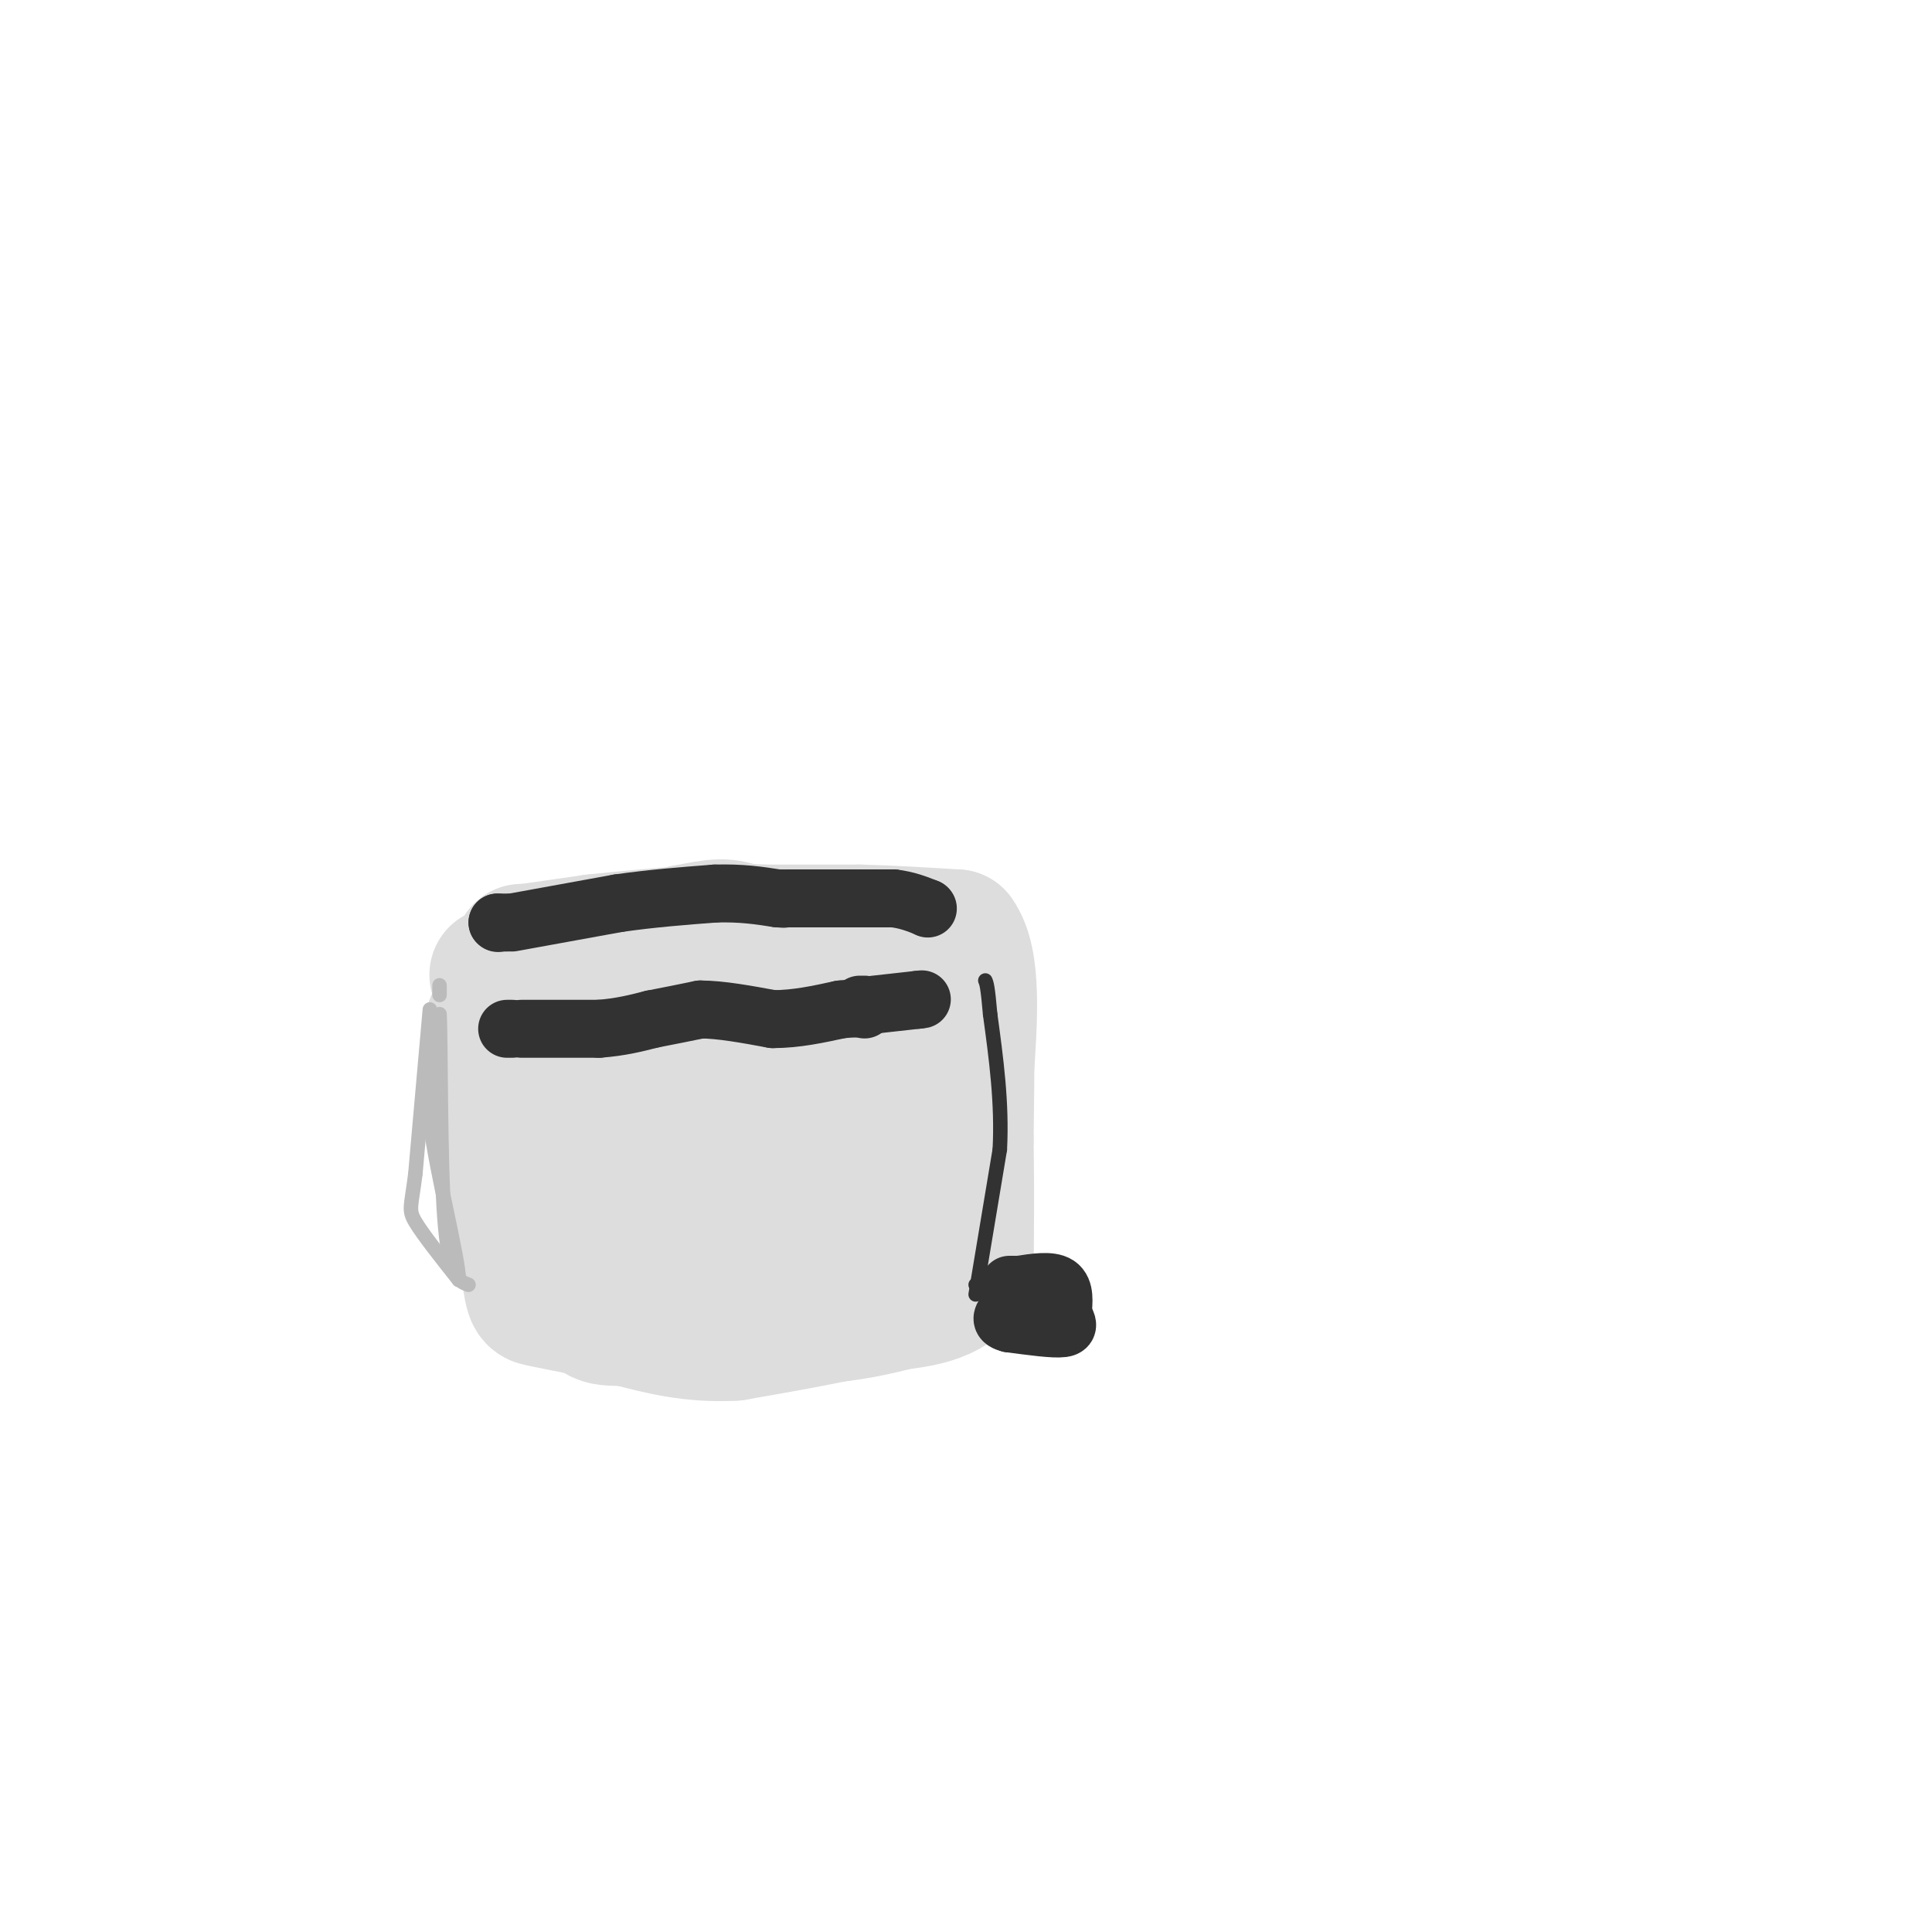 <svg viewBox='0 0 400 400' version='1.1' xmlns='http://www.w3.org/2000/svg' xmlns:xlink='http://www.w3.org/1999/xlink'><g fill='none' stroke='#DDDDDD' stroke-width='28' stroke-linecap='round' stroke-linejoin='round'><path d='M102,212c0.000,0.000 0.000,3.000 0,3'/><path d='M102,217c0.000,0.000 7.000,43.000 7,43'/><path d='M109,260c1.311,8.600 1.089,8.600 3,9c1.911,0.400 5.956,1.200 10,2'/><path d='M122,271c4.500,0.000 10.750,-1.000 17,-2'/><path d='M139,269c3.711,0.622 4.489,3.178 7,4c2.511,0.822 6.756,-0.089 11,-1'/><path d='M157,272c4.667,-0.167 10.833,-0.083 17,0'/><path d='M174,272c5.833,-0.667 11.917,-2.333 18,-4'/><path d='M192,268c3.500,-1.500 3.250,-3.250 3,-5'/><path d='M195,263c1.333,-6.500 3.167,-20.250 5,-34'/><path d='M200,229c0.000,0.000 -4.000,-3.000 -4,-3'/><path d='M194,221c0.000,0.000 -1.000,-2.000 -1,-2'/><path d='M191,217c0.000,0.000 0.100,0.100 0.1,0.1'/><path d='M191,215c0.000,0.000 0.100,0.100 0.1,0.1'/><path d='M191,215c-2.000,-7.083 -4.000,-14.167 -10,-16c-6.000,-1.833 -16.000,1.583 -26,5'/><path d='M155,204c-8.500,0.833 -16.750,0.417 -25,0'/><path d='M127,204c0.000,0.000 -22.000,-2.000 -22,-2'/><path d='M105,202c-3.667,-0.333 -1.833,-0.167 0,0'/><path d='M107,200c0.000,0.000 0.100,0.100 0.1,0.1'/><path d='M111,199c0.000,0.000 2.000,0.000 2,0'/><path d='M113,199c0.000,0.000 29.000,-6.000 29,-6'/><path d='M142,193c6.500,-1.310 8.250,-1.583 12,0c3.750,1.583 9.500,5.024 13,6c3.500,0.976 4.750,-0.512 6,-2'/><path d='M173,197c3.833,0.000 10.417,1.000 17,2'/><path d='M190,199c4.600,-0.800 7.600,-3.800 9,2c1.400,5.800 1.200,20.400 1,35'/><path d='M200,236c0.167,10.333 0.083,18.667 0,27'/><path d='M200,263c-3.000,5.667 -10.500,6.333 -18,7'/><path d='M182,270c-8.000,2.167 -19.000,4.083 -30,6'/><path d='M152,276c-8.667,0.500 -15.333,-1.250 -22,-3'/><path d='M130,273c-5.244,-0.244 -7.356,0.644 -8,-6c-0.644,-6.644 0.178,-20.822 1,-35'/><path d='M123,232c0.333,-7.667 0.667,-9.333 1,-11'/><path d='M125,216c0.289,-3.067 0.578,-6.133 4,-3c3.422,3.133 9.978,12.467 13,20c3.022,7.533 2.511,13.267 2,19'/><path d='M144,252c0.833,2.167 1.917,-1.917 3,-6'/><path d='M148,243c4.833,-15.500 9.667,-31.000 12,-29c2.333,2.000 2.167,21.500 2,41'/><path d='M162,255c0.044,7.533 -0.844,5.867 0,3c0.844,-2.867 3.422,-6.933 6,-11'/><path d='M169,244c3.733,-13.422 7.467,-26.844 10,-31c2.533,-4.156 3.867,0.956 4,9c0.133,8.044 -0.933,19.022 -2,30'/><path d='M108,197c0.000,0.000 1.000,0.000 1,0'/><path d='M109,197c0.000,0.000 14.000,-2.000 14,-2'/><path d='M123,195c6.000,-0.667 14.000,-1.333 22,-2'/><path d='M145,193c5.833,-0.333 9.417,-0.167 13,0'/><path d='M158,193c5.500,0.000 12.750,0.000 20,0'/><path d='M178,193c6.667,0.167 13.333,0.583 20,1'/><path d='M198,194c3.667,5.000 2.833,17.000 2,29'/><path d='M199,225c0.000,0.000 -9.000,31.000 -9,31'/></g>
<g fill='none' stroke='#323232' stroke-width='12' stroke-linecap='round' stroke-linejoin='round'><path d='M103,191c0.000,0.000 0.100,0.100 0.1,0.1'/><path d='M103,191c0.000,0.000 2.000,0.000 2,0'/><path d='M106,191c0.000,0.000 22.000,-4.000 22,-4'/><path d='M128,187c7.000,-1.000 13.500,-1.500 20,-2'/><path d='M148,185c5.500,-0.167 9.250,0.417 13,1'/><path d='M161,186c2.333,0.167 1.667,0.083 1,0'/><path d='M163,186c0.000,0.000 12.000,0.000 12,0'/><path d='M175,186c3.667,0.000 6.833,0.000 10,0'/><path d='M185,186c2.833,0.333 4.917,1.167 7,2'/><path d='M192,188c0.000,0.000 0.100,0.100 0.1,0.1'/><path d='M105,213c0.000,0.000 1.000,0.000 1,0'/><path d='M108,213c0.000,0.000 16.000,0.000 16,0'/><path d='M124,213c4.500,-0.333 7.750,-1.167 11,-2'/><path d='M135,211c3.500,-0.667 6.750,-1.333 10,-2'/><path d='M145,209c4.167,0.000 9.583,1.000 15,2'/><path d='M160,211c4.833,0.000 9.417,-1.000 14,-2'/><path d='M174,209c3.167,-0.333 4.083,-0.167 5,0'/><path d='M178,208c0.000,0.000 1.000,0.000 1,0'/><path d='M181,208c0.000,0.000 9.000,-1.000 9,-1'/><path d='M190,207c1.500,-0.167 0.750,-0.083 0,0'/><path d='M209,266c0.000,0.000 1.000,0.000 1,0'/><path d='M211,266c3.250,-0.500 6.500,-1.000 8,0c1.500,1.000 1.250,3.500 1,6'/><path d='M220,272c0.644,1.644 1.756,2.756 0,3c-1.756,0.244 -6.378,-0.378 -11,-1'/><path d='M209,274c-2.000,-0.500 -1.500,-1.250 -1,-2'/></g>
<g fill='none' stroke='#323232' stroke-width='3' stroke-linecap='round' stroke-linejoin='round'><path d='M202,266c0.000,0.000 0.100,0.100 0.1,0.1'/><path d='M202,268c0.000,0.000 5.000,-30.000 5,-30'/><path d='M207,238c0.500,-9.667 -0.750,-18.833 -2,-28'/><path d='M205,210c-0.500,-5.833 -0.750,-6.417 -1,-7'/></g>
<g fill='none' stroke='#BBBBBB' stroke-width='3' stroke-linecap='round' stroke-linejoin='round'><path d='M91,204c0.000,0.000 0.000,2.000 0,2'/><path d='M89,209c0.000,0.000 -3.000,34.000 -3,34'/><path d='M86,243c-0.867,6.978 -1.533,7.422 0,10c1.533,2.578 5.267,7.289 9,12'/><path d='M95,265c-0.022,-4.489 -4.578,-21.711 -6,-33c-1.422,-11.289 0.289,-16.644 2,-22'/><path d='M91,210c0.311,5.289 0.089,29.511 1,42c0.911,12.489 2.956,13.244 5,14'/></g>
</svg>